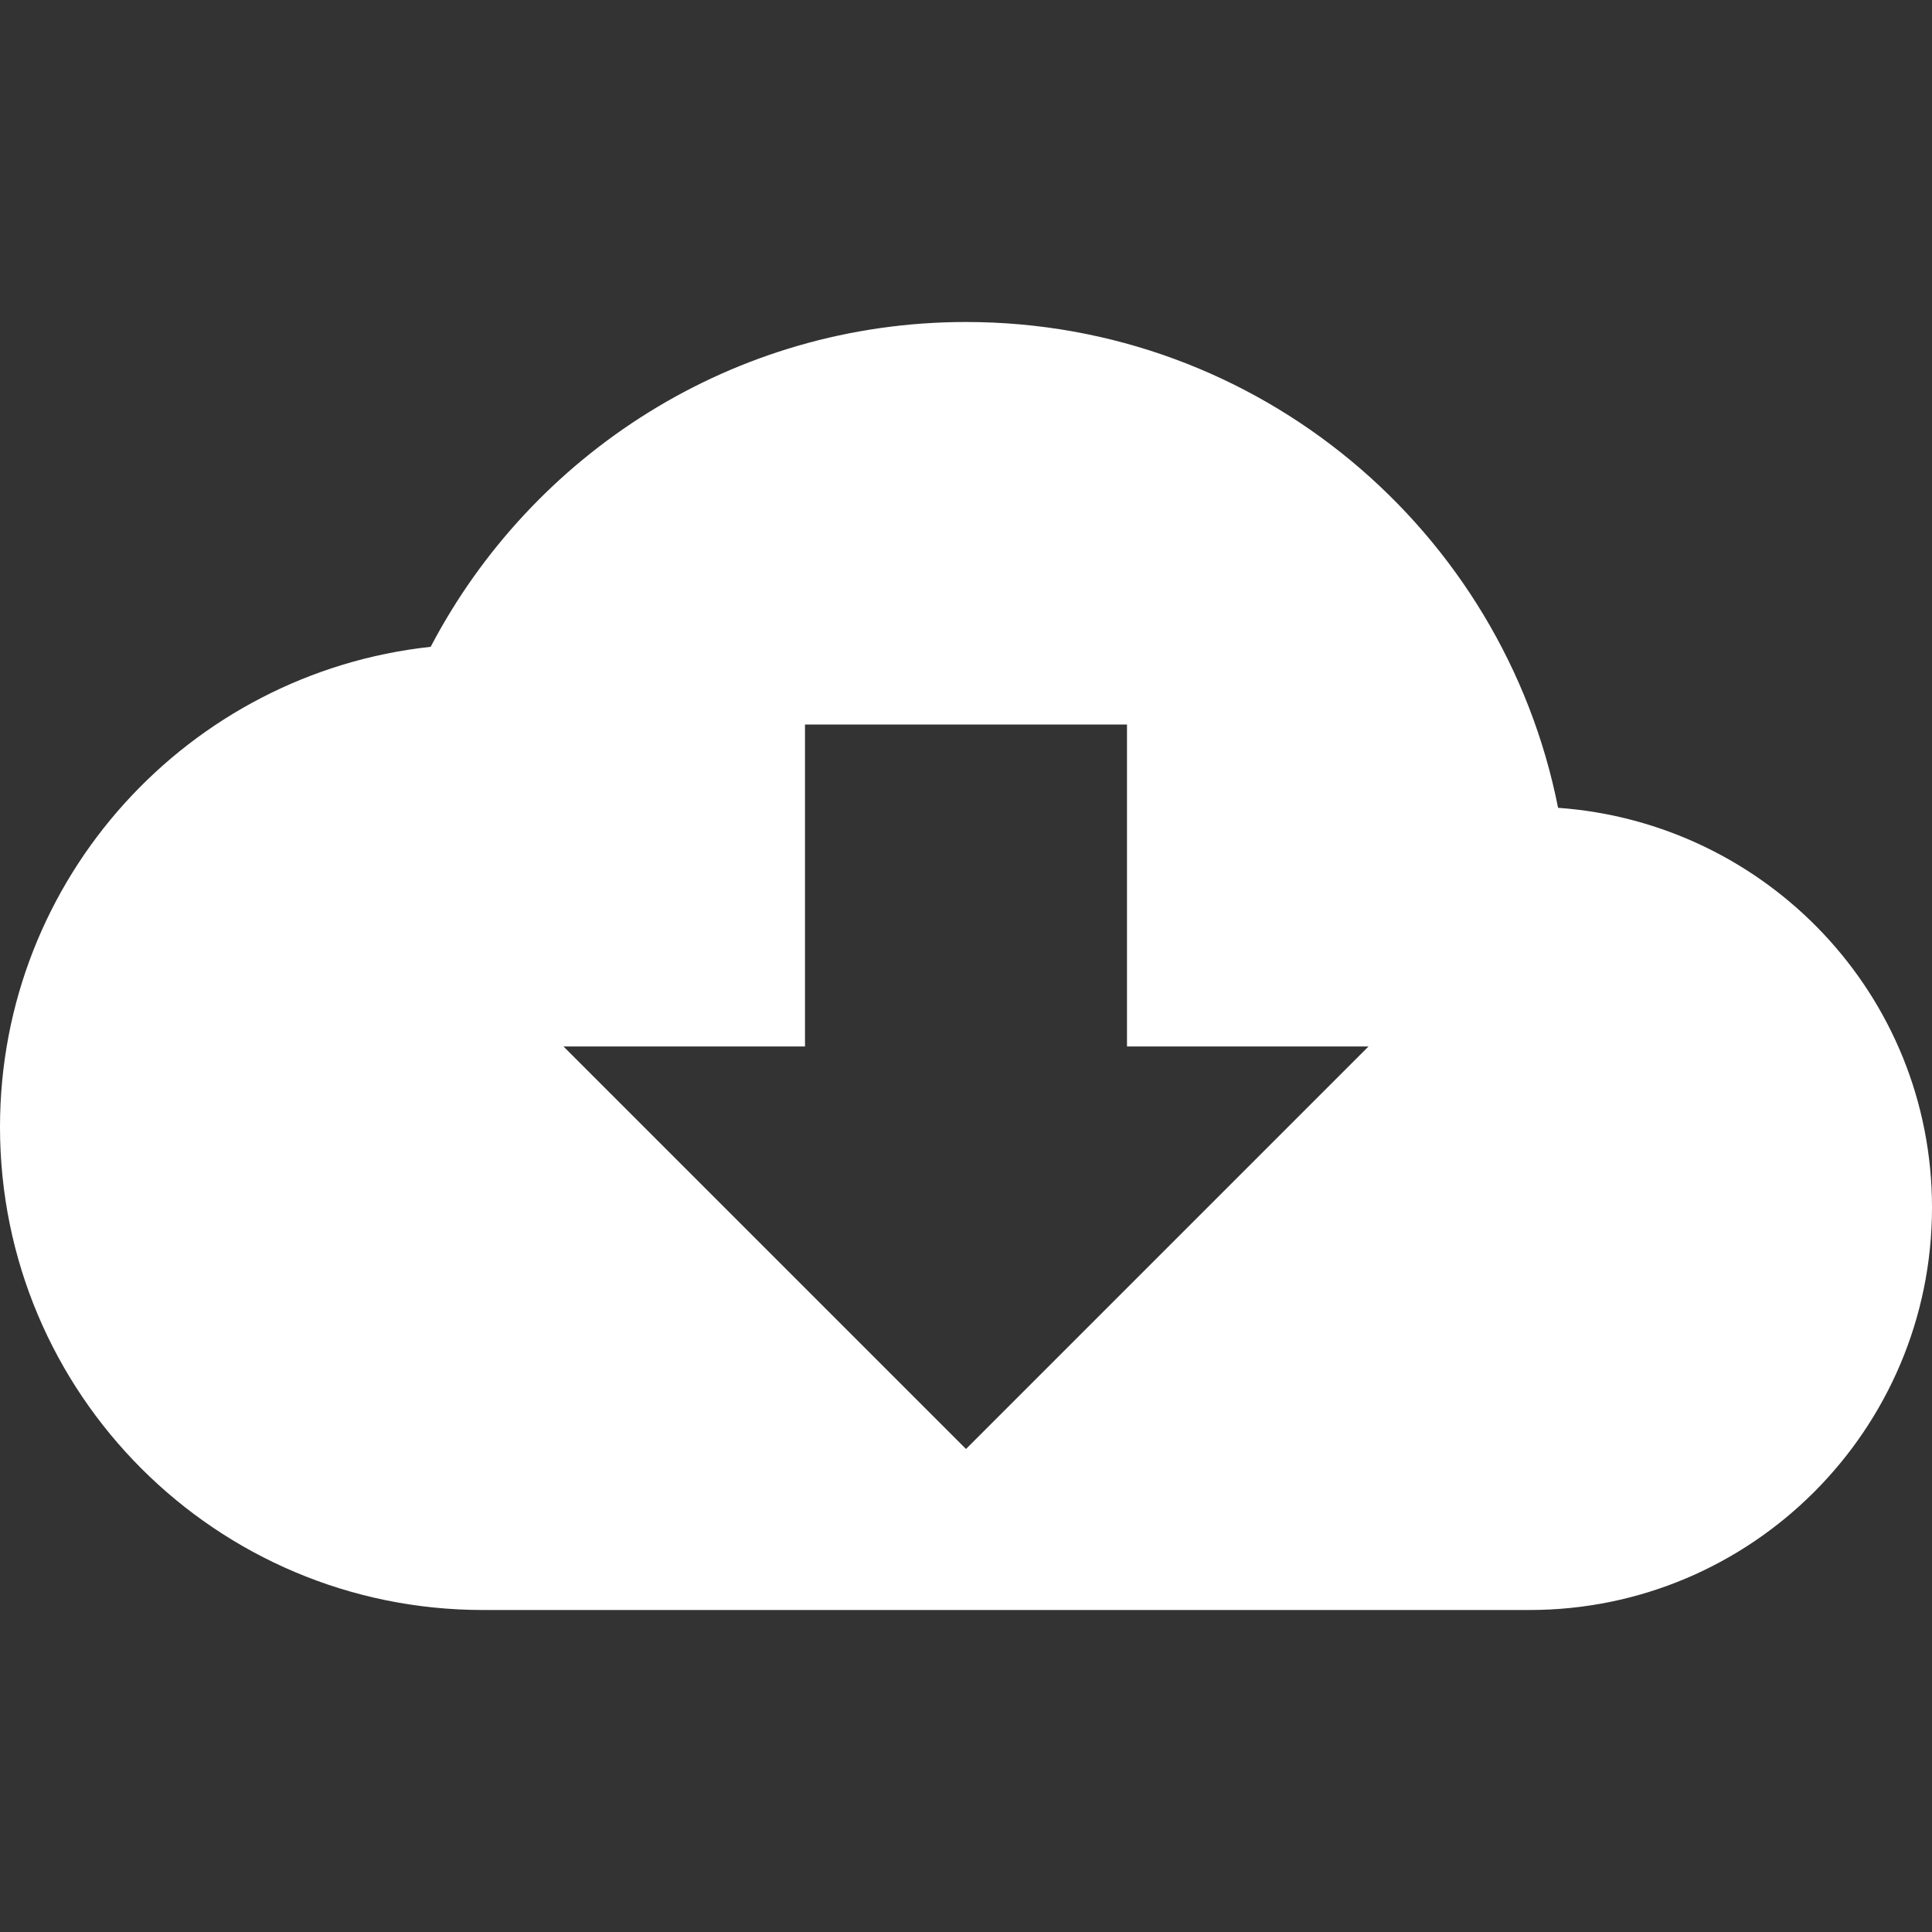 <svg xmlns="http://www.w3.org/2000/svg" width="25" height="25" viewBox="0 0 512 512" fill="#fff"><rect x="0" y="0" width="512" height="512" fill="#333333" stroke="none"/><path d="M412.907 214.08C398.4 140.693 333.653 85.333 256 85.333c-61.653 0-115.093 34.987-141.867 86.08C50.027 178.347 0 232.64 0 298.667c0 70.72 57.28 128 128 128h277.333C464.213 426.667 512 378.88 512 320c0-56.32-43.84-101.973-99.093-105.92zM256 384L149.333 277.333h64V192h85.333v85.333h64L256 384z"/></svg>